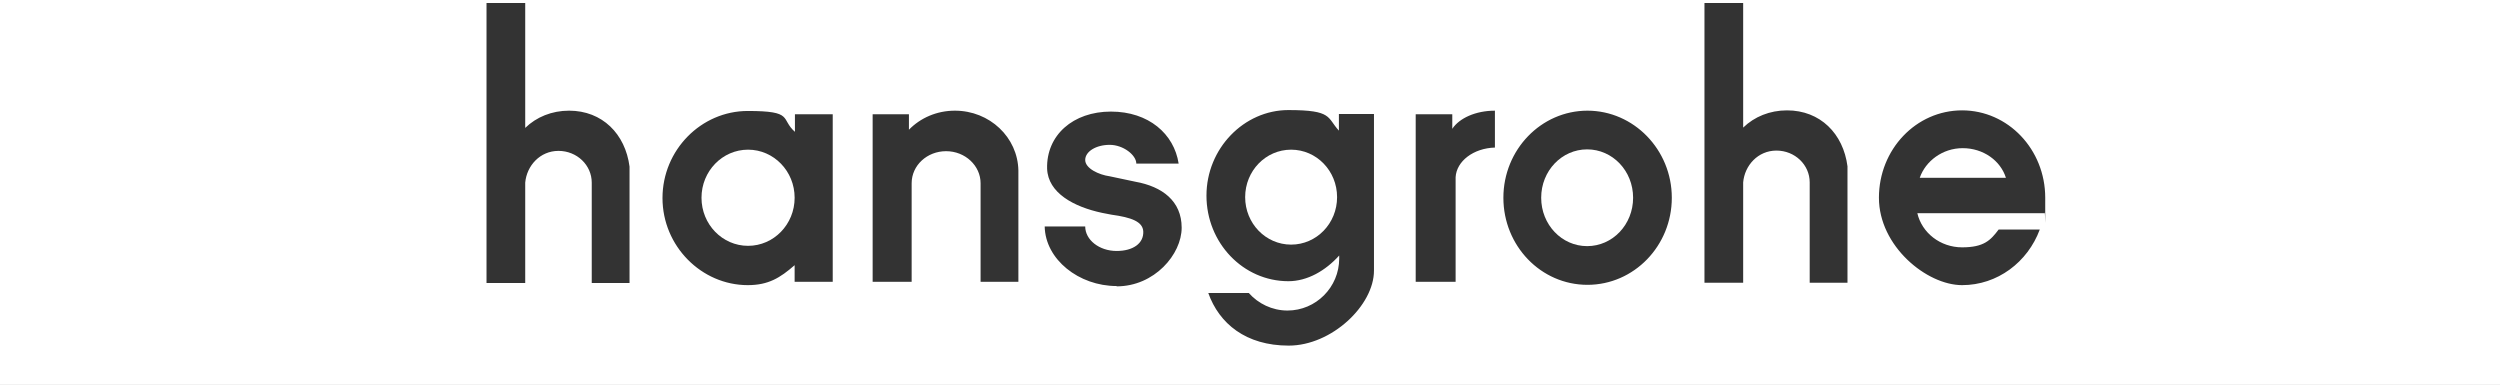 <?xml version="1.0" encoding="UTF-8"?>
<svg xmlns="http://www.w3.org/2000/svg" xmlns:svg="http://www.w3.org/2000/svg" version="1.1" viewBox="0 0 826.8 127.3">
  <rect x="0" y="0" width="826.8" height="127.3" fill="#333333" stroke="none"/>
  <defs>
    <style>
      .cls-1 {
        fill: #fff;
        fill-rule: evenodd;
      }
    </style>
  </defs>
  <!-- Generator: Adobe Illustrator 28.7.3, SVG Export Plug-In . SVG Version: 1.2.0 Build 164)  -->
  <g>
    <g id="svg2576">
      <g>
        <path class="cls-1" d="M649.1,49c-6.7,0-12.3,4.3-14.2,9.8h28.5c-1.8-5.7-7.5-9.8-14.3-9.8Z"></path>
        <path class="cls-1" d="M427,49.5c-8.4,0-15.2,7-15.2,15.7s6.8,15.7,15.2,15.7,15.2-7,15.2-15.7-6.8-15.7-15.2-15.7Z"></path>
        <path class="cls-1" d="M524.9,49.4c-8.4,0-15.2,7.1-15.2,16s6.8,16,15.2,16,15.2-7.1,15.2-16-6.8-16-15.2-16Z"></path>
        <path class="cls-1" d="M0,0v127.3h826.8V0H0ZM208.1,93.6h-12.4v-33.2c0-5.8-4.9-10.5-11-10.5s-10.5,4.9-11,10.5v33.2h-12.8V1c4.2,0,8.5,0,12.8,0v41.3c3.7-3.6,8.8-5.7,14.5-5.7,11,0,18.6,7.7,20,18.5v38.5ZM262.8,93.1v-5.4c-4.8,4.2-8.7,6.6-15.5,6.6-15.3,0-28.2-12.9-28.2-28.8s12.8-28.8,28.2-28.8,10.7,2.6,15.6,6.9v-5.8s12.5,0,12.5,0v55.4s-12.6,0-12.6,0ZM324.3,93.2v-32.6c0-5.8-5.1-10.6-11.4-10.6s-11.4,4.7-11.4,10.6v32.6h-12.9v-55.4s12,0,12,0v5.1c3.8-3.9,9.2-6.3,15.2-6.3,11.5,0,20.8,8.8,21,19.8v36.8c0,0-12.6,0-12.6,0ZM369.3,94.6c-12.5,0-23.6-8.8-23.8-19.7h13.4c0,4.4,4.6,8.1,10.4,8.1,5.4,0,9-2.5,8.8-6.5-.2-3.2-3.9-4.6-10.5-5.5l-3.1-.6c-9.4-2-17.9-6.6-18.2-14.6-.3-11.1,8.6-18.9,21.1-18.9s20.9,7.4,22.4,17.2h-14c0-2.8-4.3-6.2-8.8-6.2s-8.1,2.2-8.1,5,4.5,4.9,8.1,5.4l8.5,1.8c8.9,1.6,15.3,6.4,15.3,15.2s-9,19.4-21.5,19.4ZM454.4,89v.5c0,11.5-14,24.8-28.2,24.8s-23-7.3-26.6-17.4h13.4c3.1,3.5,7.7,5.8,12.8,5.8,9.4,0,17.1-7.7,17.1-17.2s0-1,0-1c-4.5,5-10.5,8.5-16.8,8.5-15,0-27.1-12.7-27.1-28.3s12.4-28.3,27.1-28.3,12.7,2.5,16.7,6.8v-5.5s11.6,0,11.6,0v51.3ZM481.4,58.6v34.6h-13.2v-55.4h12.1v4.8c2.3-3.5,7.7-6,14.1-6v12.2c-7.1.2-12.7,4.5-13,9.8ZM525,94.2c-15.4,0-27.8-12.9-27.8-28.8s12.5-28.8,27.8-28.8,27.9,12.9,27.9,28.8-12.5,28.8-27.9,28.8ZM610.9,93.5h-12.4v-33.2c0-5.8-4.9-10.5-11-10.5s-10.5,4.9-11,10.5v33.2h-12.8V1c4.3,0,8.6,0,12.8,0v41.2c3.7-3.6,8.8-5.7,14.5-5.7,11,0,18.6,7.7,20,18.5v38.5ZM676.3,70.5h-42.2c1.5,6.5,7.6,11.3,14.8,11.3s9.4-2.3,12.1-5.9h13.6c-4,10.8-14,18.4-25.7,18.4s-27.5-12.9-27.5-28.9,12.3-28.9,27.5-28.9,27.5,12.9,27.5,28.9,0,3.4-.2,5Z"></path>
        <path class="cls-1" d="M247.4,49.5c-8.5,0-15.4,7.1-15.4,15.9s6.9,15.9,15.4,15.9,15.4-7.1,15.4-15.9-6.9-15.9-15.4-15.9Z"></path>
      </g>
    </g>
  </g>
</svg>
